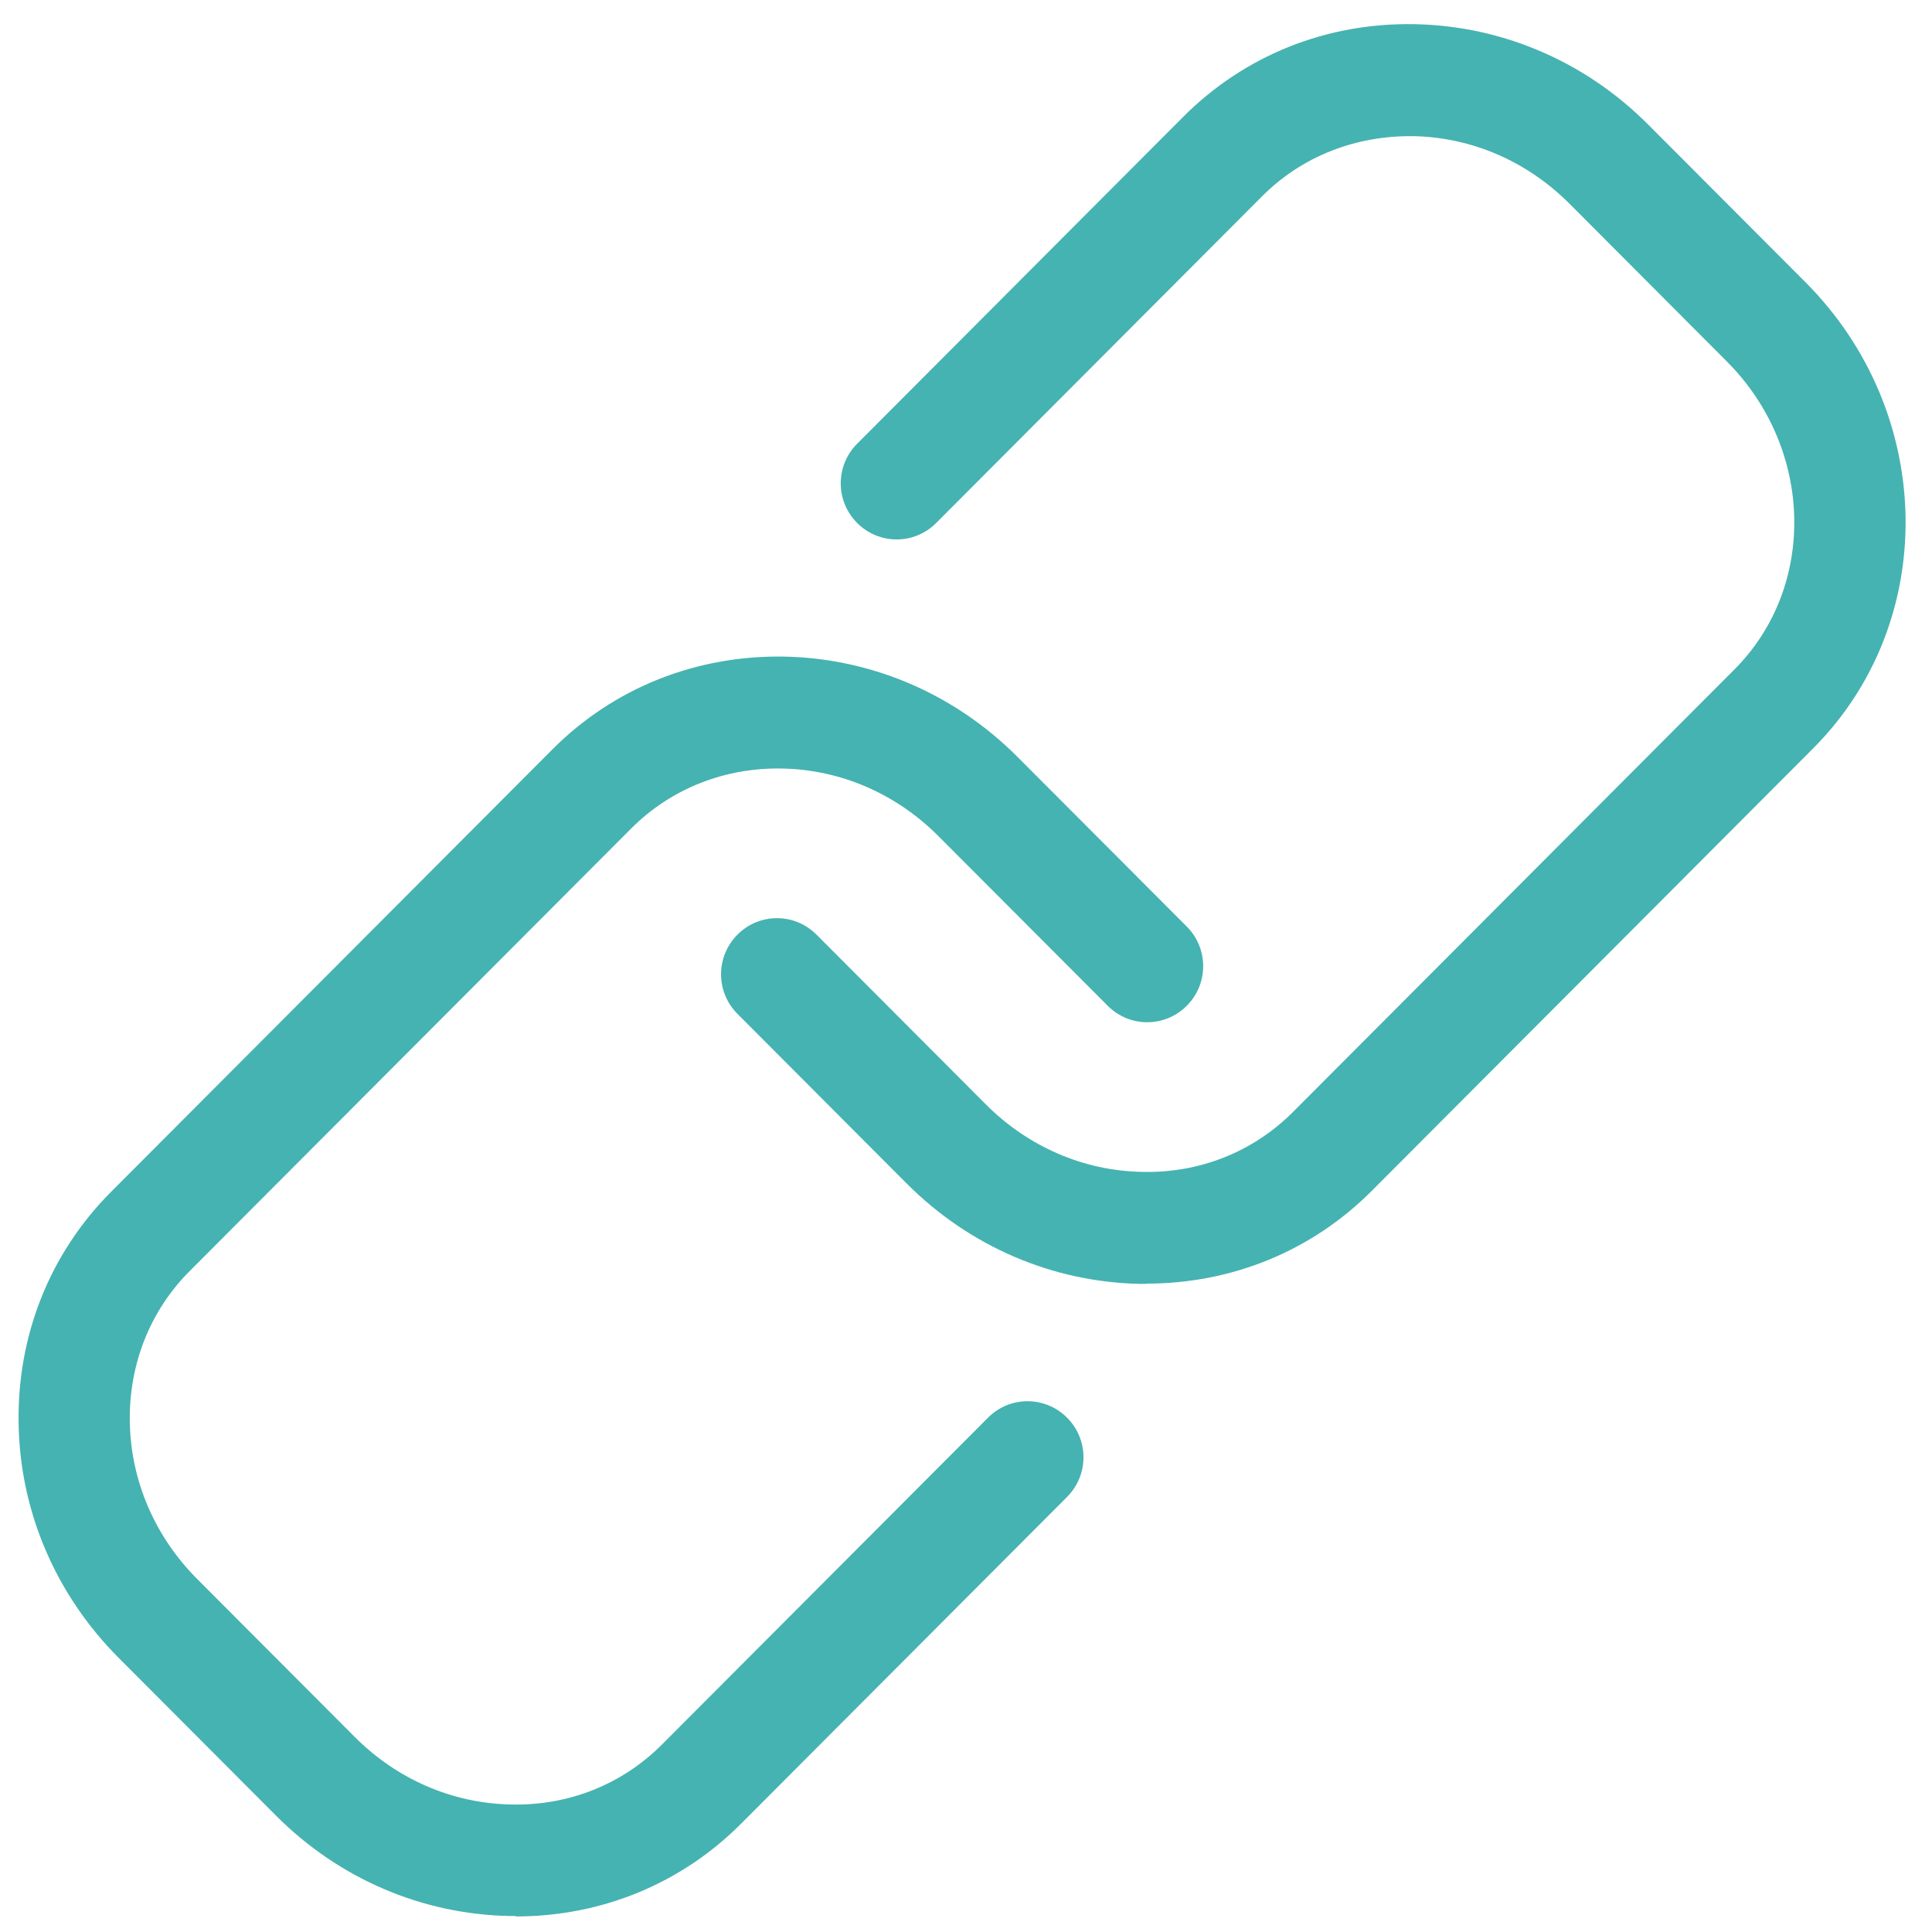 <svg width="42" height="42" viewBox="0 0 42 42" fill="none" xmlns="http://www.w3.org/2000/svg">
<path d="M11.211 41.652C11.163 41.652 11.114 41.652 11.066 41.652C9.167 41.613 7.366 40.839 6.002 39.472L2.58 36.041C1.216 34.673 0.439 32.868 0.405 30.965C0.366 29.043 1.08 27.247 2.415 25.909L12.012 16.288C13.347 14.95 15.139 14.24 17.056 14.274C18.954 14.313 20.755 15.086 22.119 16.454L25.799 20.142C26.275 20.619 26.275 21.388 25.799 21.865C25.323 22.342 24.556 22.342 24.081 21.865L20.401 18.177C19.479 17.252 18.274 16.731 17.003 16.707C15.755 16.683 14.585 17.145 13.721 18.011L4.123 27.632C3.259 28.498 2.798 29.666 2.822 30.922C2.847 32.197 3.366 33.403 4.288 34.328L7.711 37.759C8.633 38.683 9.837 39.204 11.109 39.228C12.362 39.258 13.527 38.791 14.391 37.924L21.479 30.819C21.954 30.342 22.721 30.342 23.197 30.819C23.673 31.296 23.673 32.065 23.197 32.542L16.109 39.647C14.808 40.951 13.075 41.662 11.211 41.662V41.652Z" fill="#45B3B1"/>
<path d="M24.92 27.91C24.872 27.91 24.823 27.91 24.775 27.91C22.877 27.871 21.076 27.097 19.711 25.729L16.032 22.041C15.556 21.564 15.556 20.795 16.032 20.318C16.507 19.841 17.274 19.841 17.75 20.318L21.43 24.007C22.352 24.931 23.556 25.452 24.828 25.476C26.081 25.506 27.246 25.038 28.11 24.172L37.707 14.551C39.504 12.751 39.426 9.748 37.542 7.86L34.12 4.429C33.197 3.505 31.994 2.984 30.722 2.96C29.469 2.945 28.304 3.398 27.44 4.264L20.352 11.369C19.876 11.846 19.109 11.846 18.634 11.369C18.158 10.892 18.158 10.123 18.634 9.646L25.721 2.541C27.056 1.203 28.843 0.487 30.765 0.526C32.663 0.565 34.465 1.339 35.829 2.707L39.251 6.137C42.086 8.979 42.159 13.524 39.416 16.269L29.819 25.89C28.518 27.194 26.785 27.905 24.92 27.905V27.91Z" fill="#45B3B1"/>
</svg>
